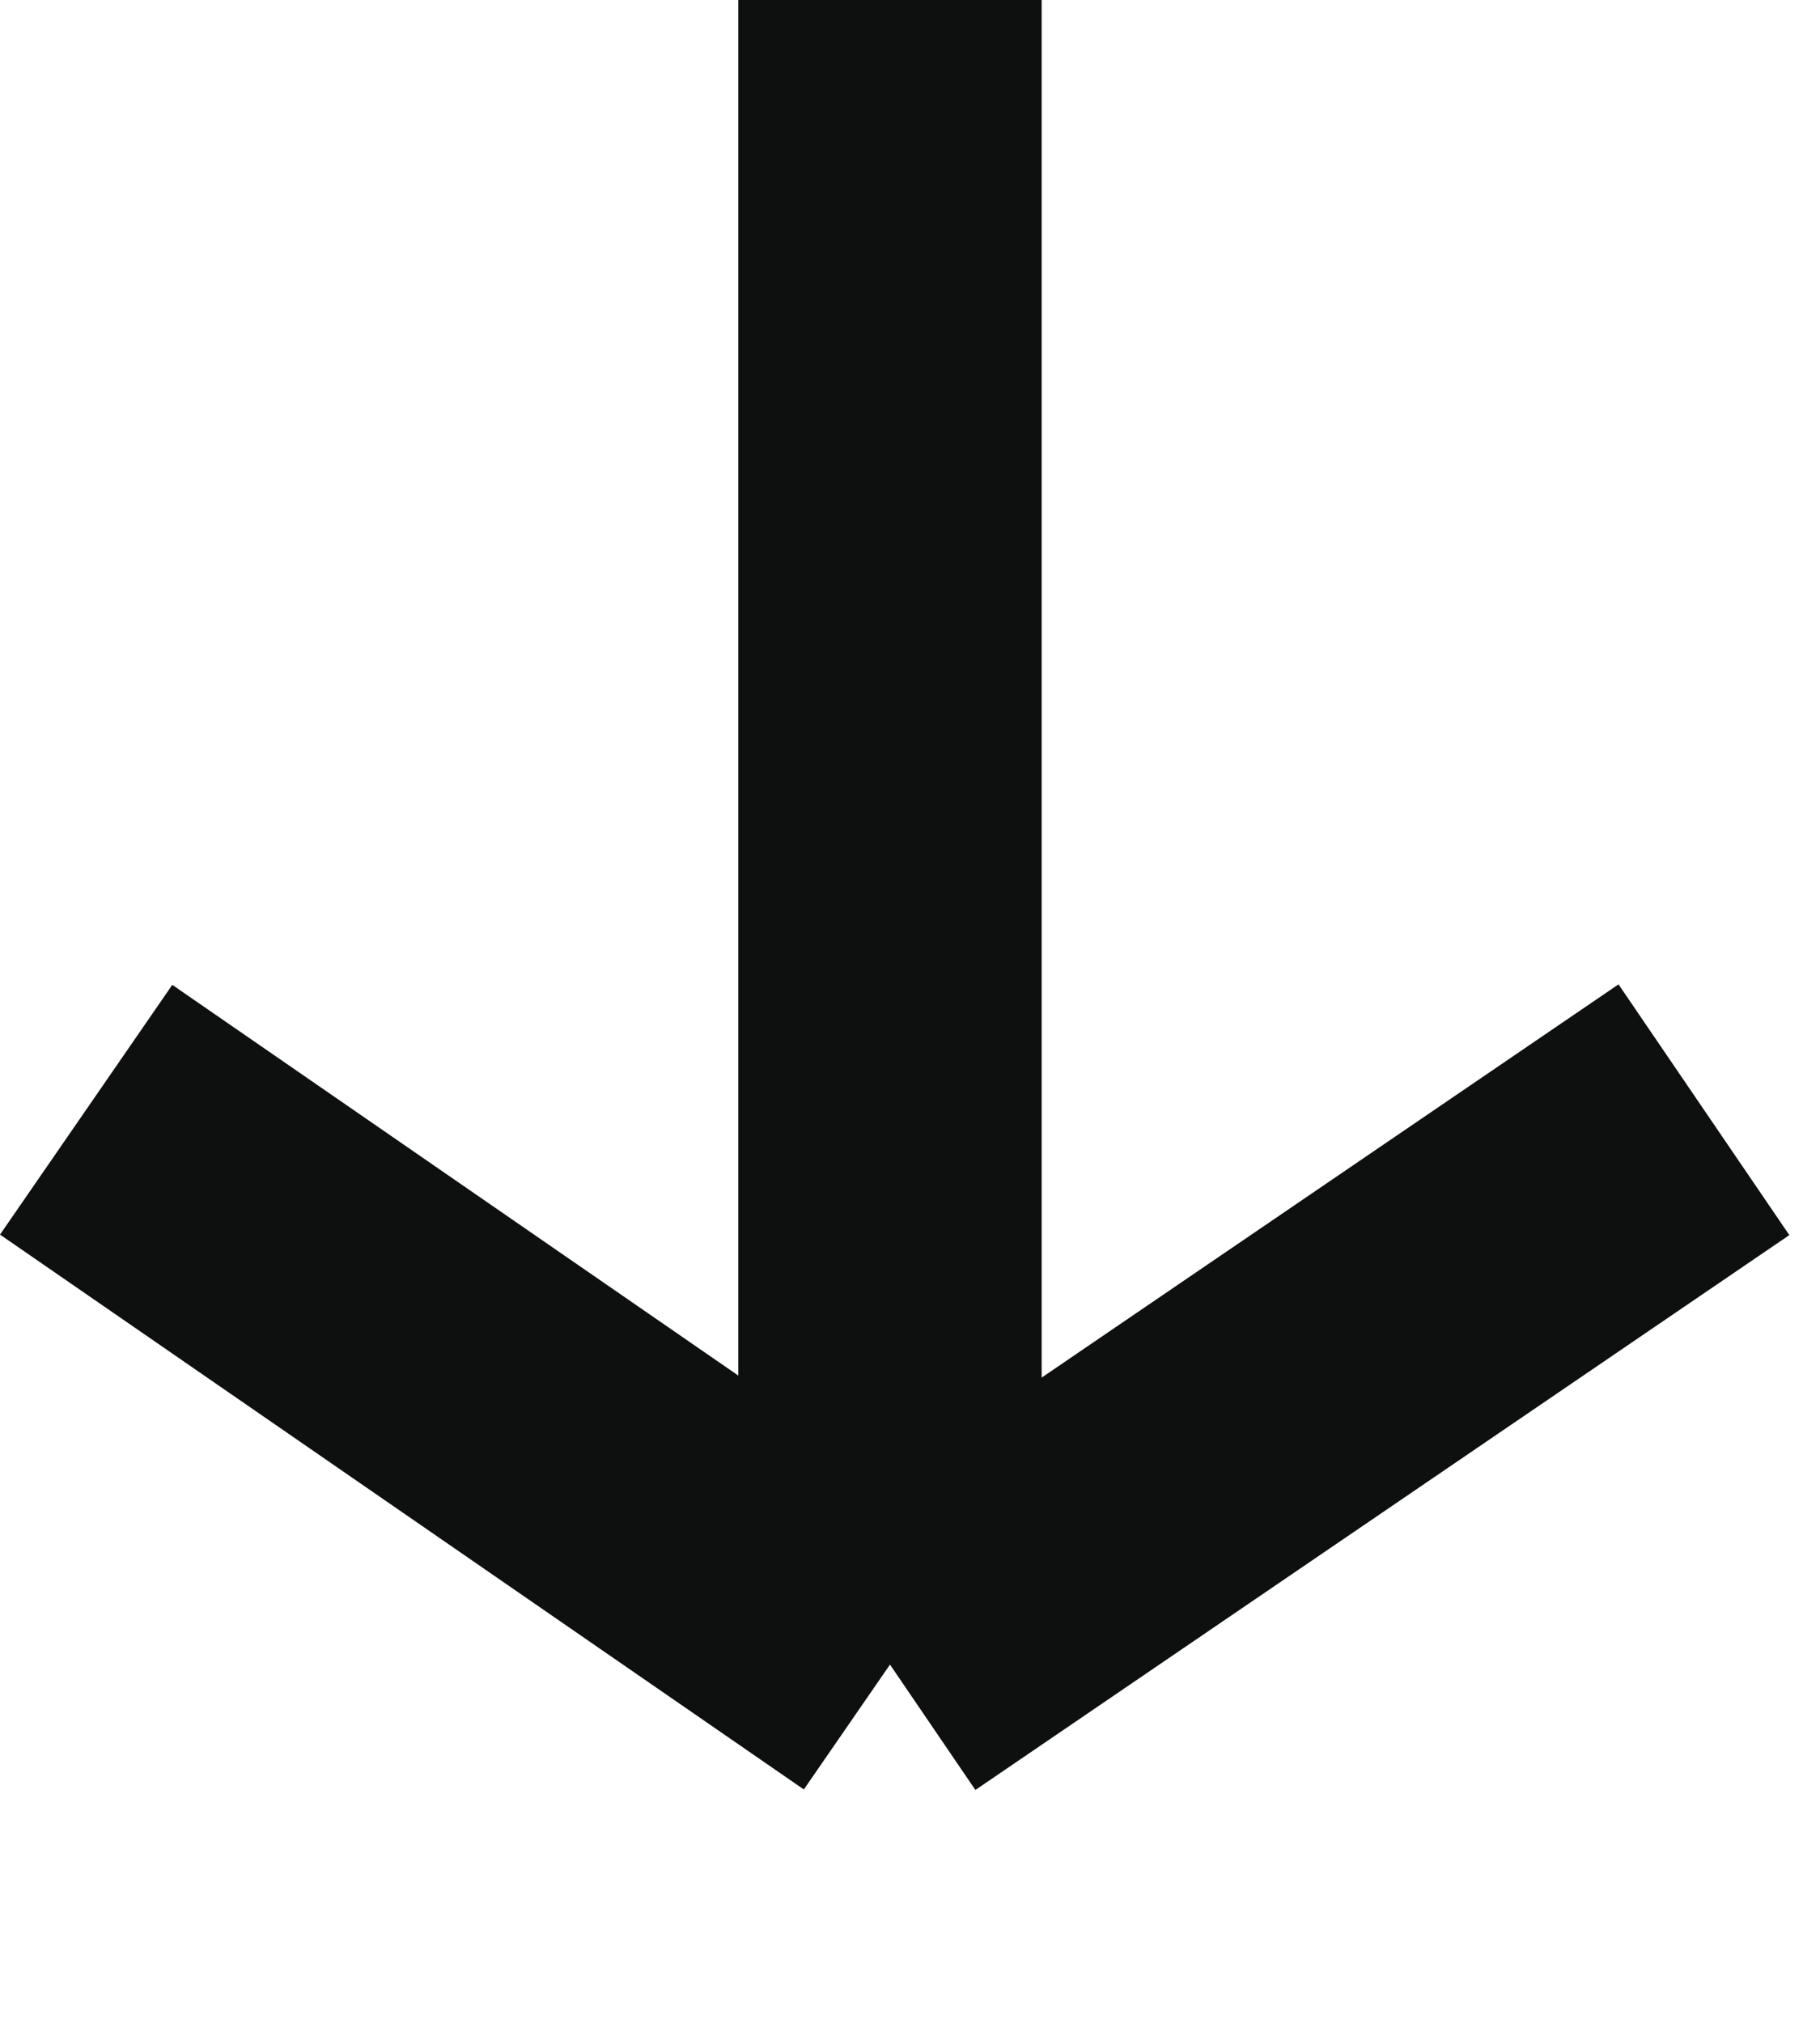 <svg width="9" height="10" viewBox="0 0 9 10" fill="none" xmlns="http://www.w3.org/2000/svg">
<path d="M4.401 0L4.401 8.229M4.401 8.229L8.426 5.486M4.401 8.229L0.426 5.486" stroke="#0E1010" stroke-width="1.5"/>
</svg>
